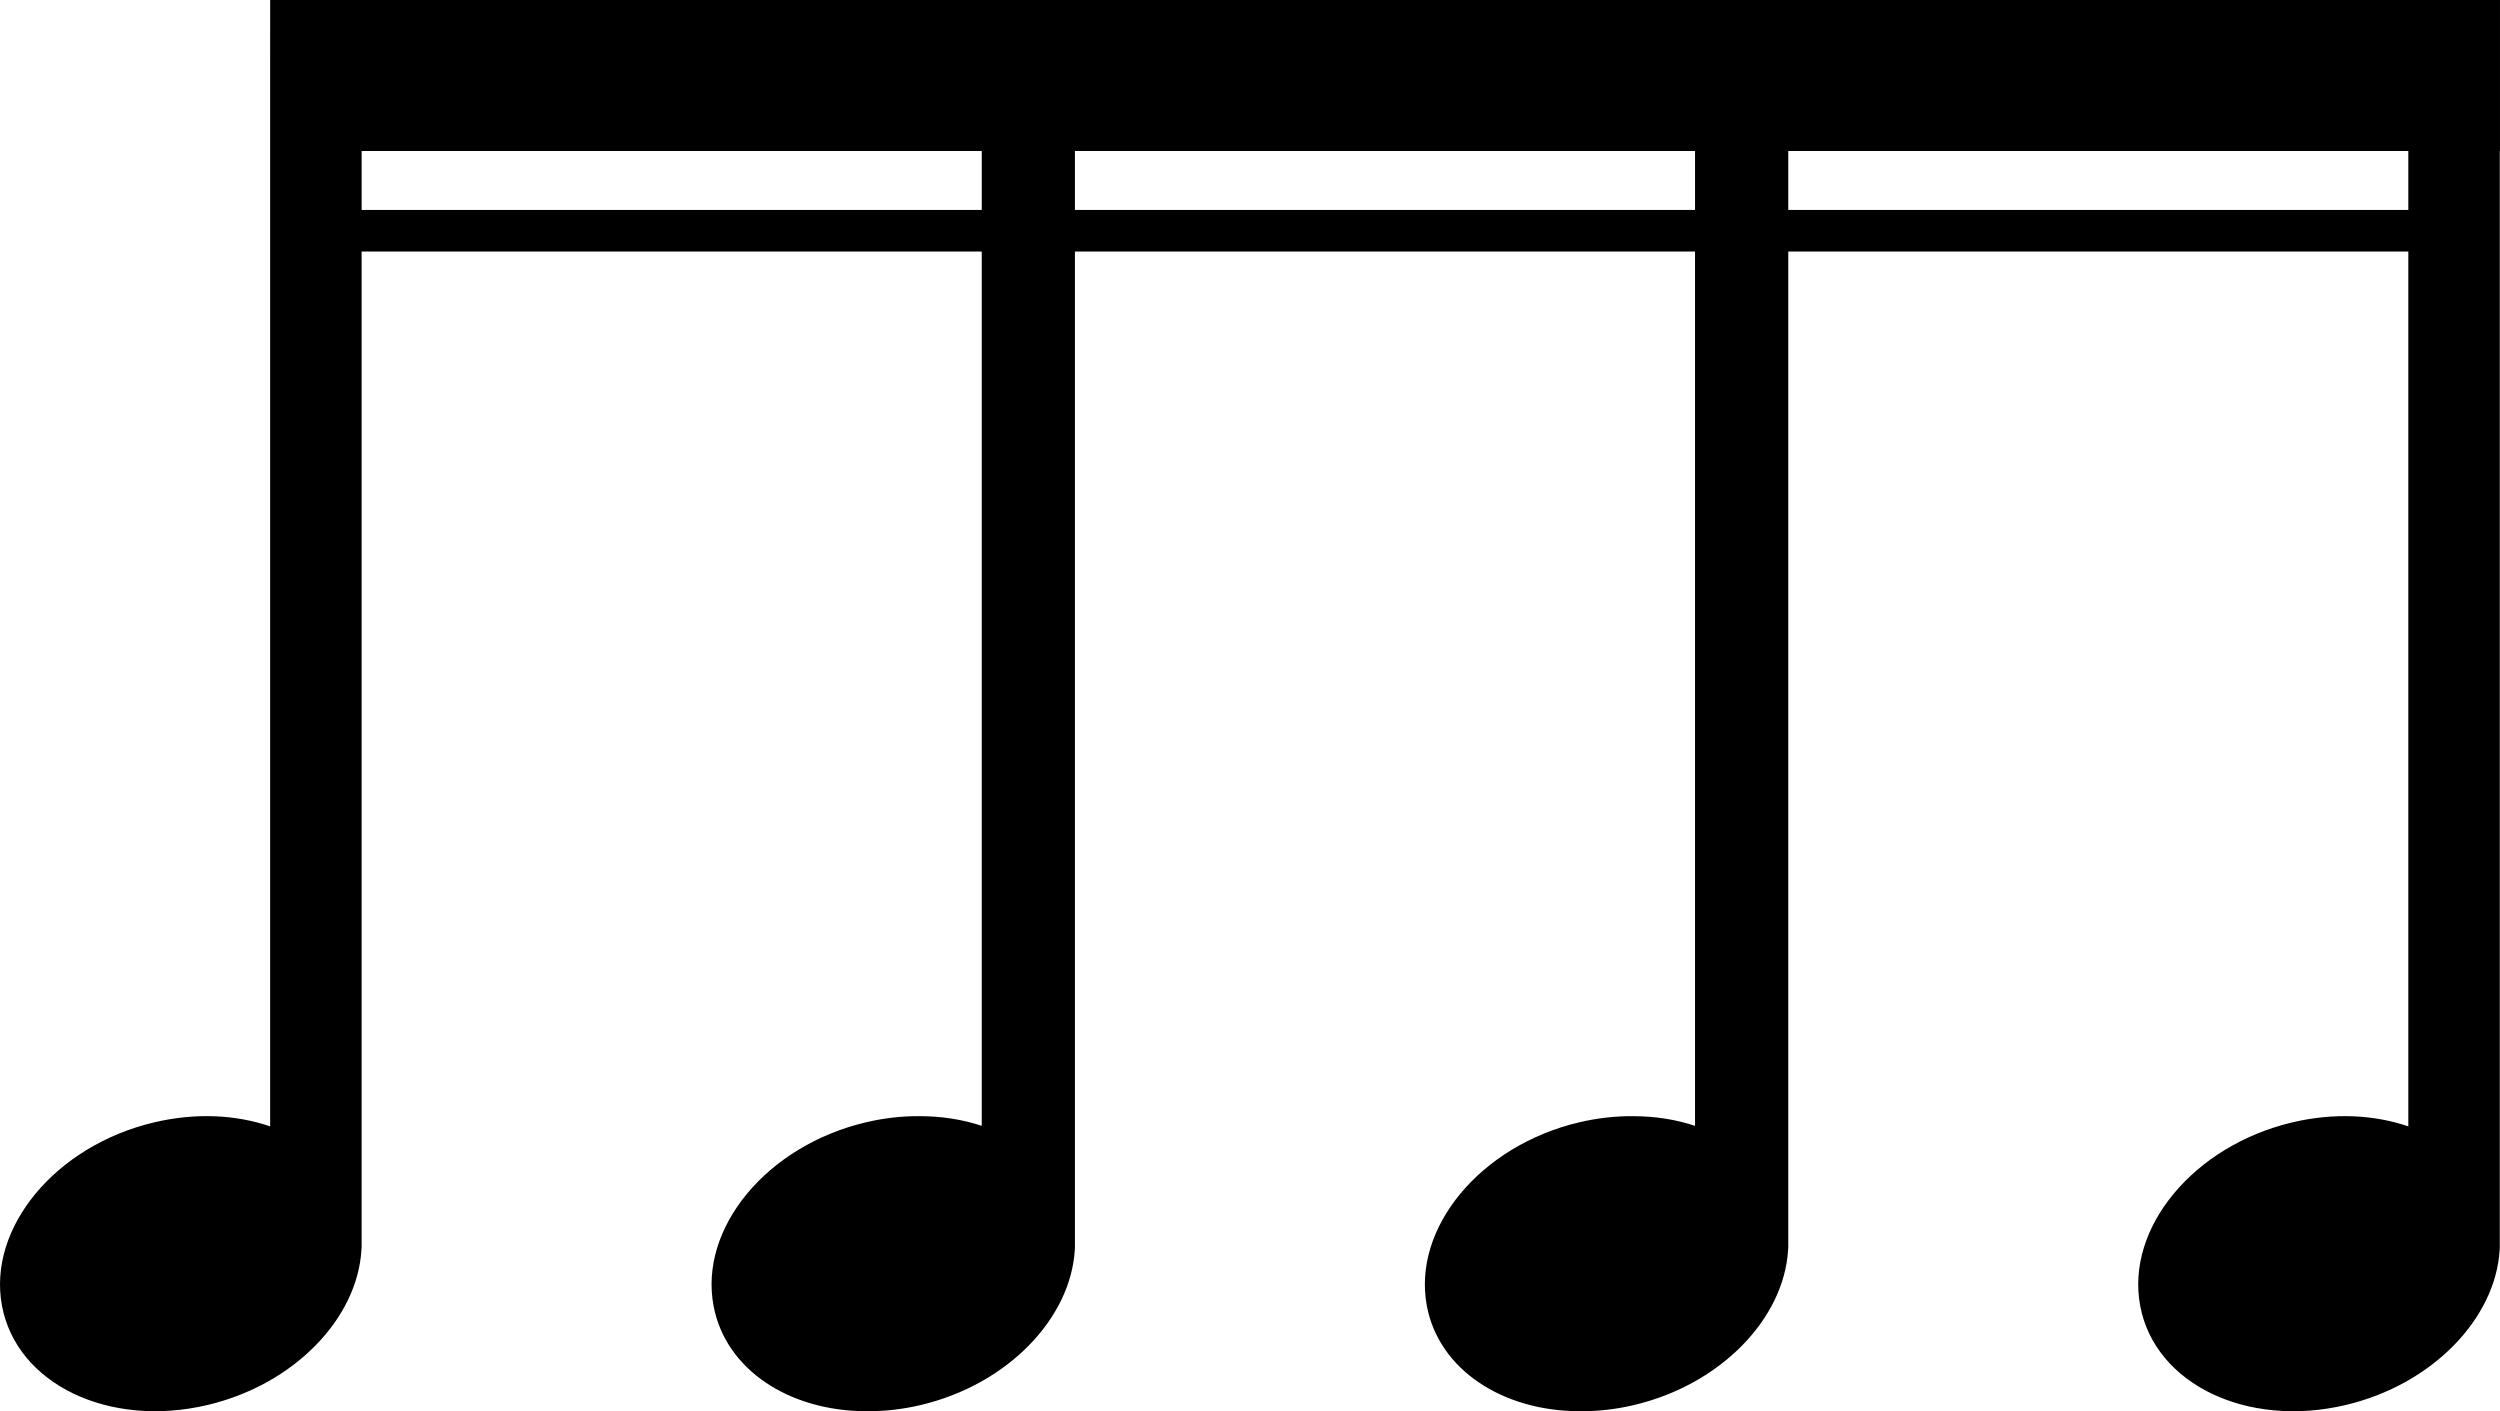 <?xml version="1.0" encoding="UTF-8"?><svg xmlns="http://www.w3.org/2000/svg" height="2041.4pt" version="1.1" viewBox="0 0 3616.3 2041.42" width="3616.3pt">
 <g id="change1_1">
  <path d="m3483.7 303.65h-896.9v-85.2h896.9zm-1928.8 0v-85.2h897v85.2zm-1031.8 0v-85.2h897.02v85.2zm3093.2-85.2v-218.45l-3225.5-0.004-0.02 98.762v1530.6c-49.14-16.9-107.64-20.1-167.89-5.8-142.86 33.8-241.34 152.8-219.98 265.6 21.363 112.9 154.48 177 297.34 143.2 125.41-29.7 216.63-125 222.56-224.2 0.16-1.3 0.27-2.6 0.27-3.9v-2.9c0.05-2.5 0.06-5 0-7.4v-1430.1l897.02 0.01v1264.7c-27.6-9.2-58-14-90-14-25.2-0.2-51.4 2.7-77.9 9-142.9 33.8-241.4 152.8-220 265.6 17.5 92.4 109.8 152.1 221 152.2 25.5 0.2 52-2.6 78.9-9 125.4-29.7 216.6-125 222.6-224.2 0.1-1.3 0.2-2.6 0.2-3.9v-2.9c0.1-2.5 0.1-5 0-7.4v-1430.1l897 0.01v1264.7c-27.6-9.2-58-14-89.9-14-25.2-0.2-51.5 2.7-78 9-142.9 33.8-241.3 152.8-220 265.6 17.5 92.4 109.8 152.1 221.1 152.2 25.5 0.2 52-2.6 78.8-9 125.4-29.7 216.7-125 222.6-224.2 0.1-1.3 0.3-2.6 0.3-3.9v-2.9-7.4-1430.1l896.9 0.01v1265.5c-49.1-16.9-107.6-20.1-167.9-5.8-142.8 33.8-241.3 152.8-219.9 265.6 21.3 112.9 154.4 177 297.3 143.2 125.4-29.7 216.6-125 222.6-224.2 0.1-1.3 0.2-2.6 0.2-3.9v-2.9c0.1-2.5 0.1-5 0-7.4v-1575.6l0.3 0.05" fill="inherit"/>
 </g>
</svg>
